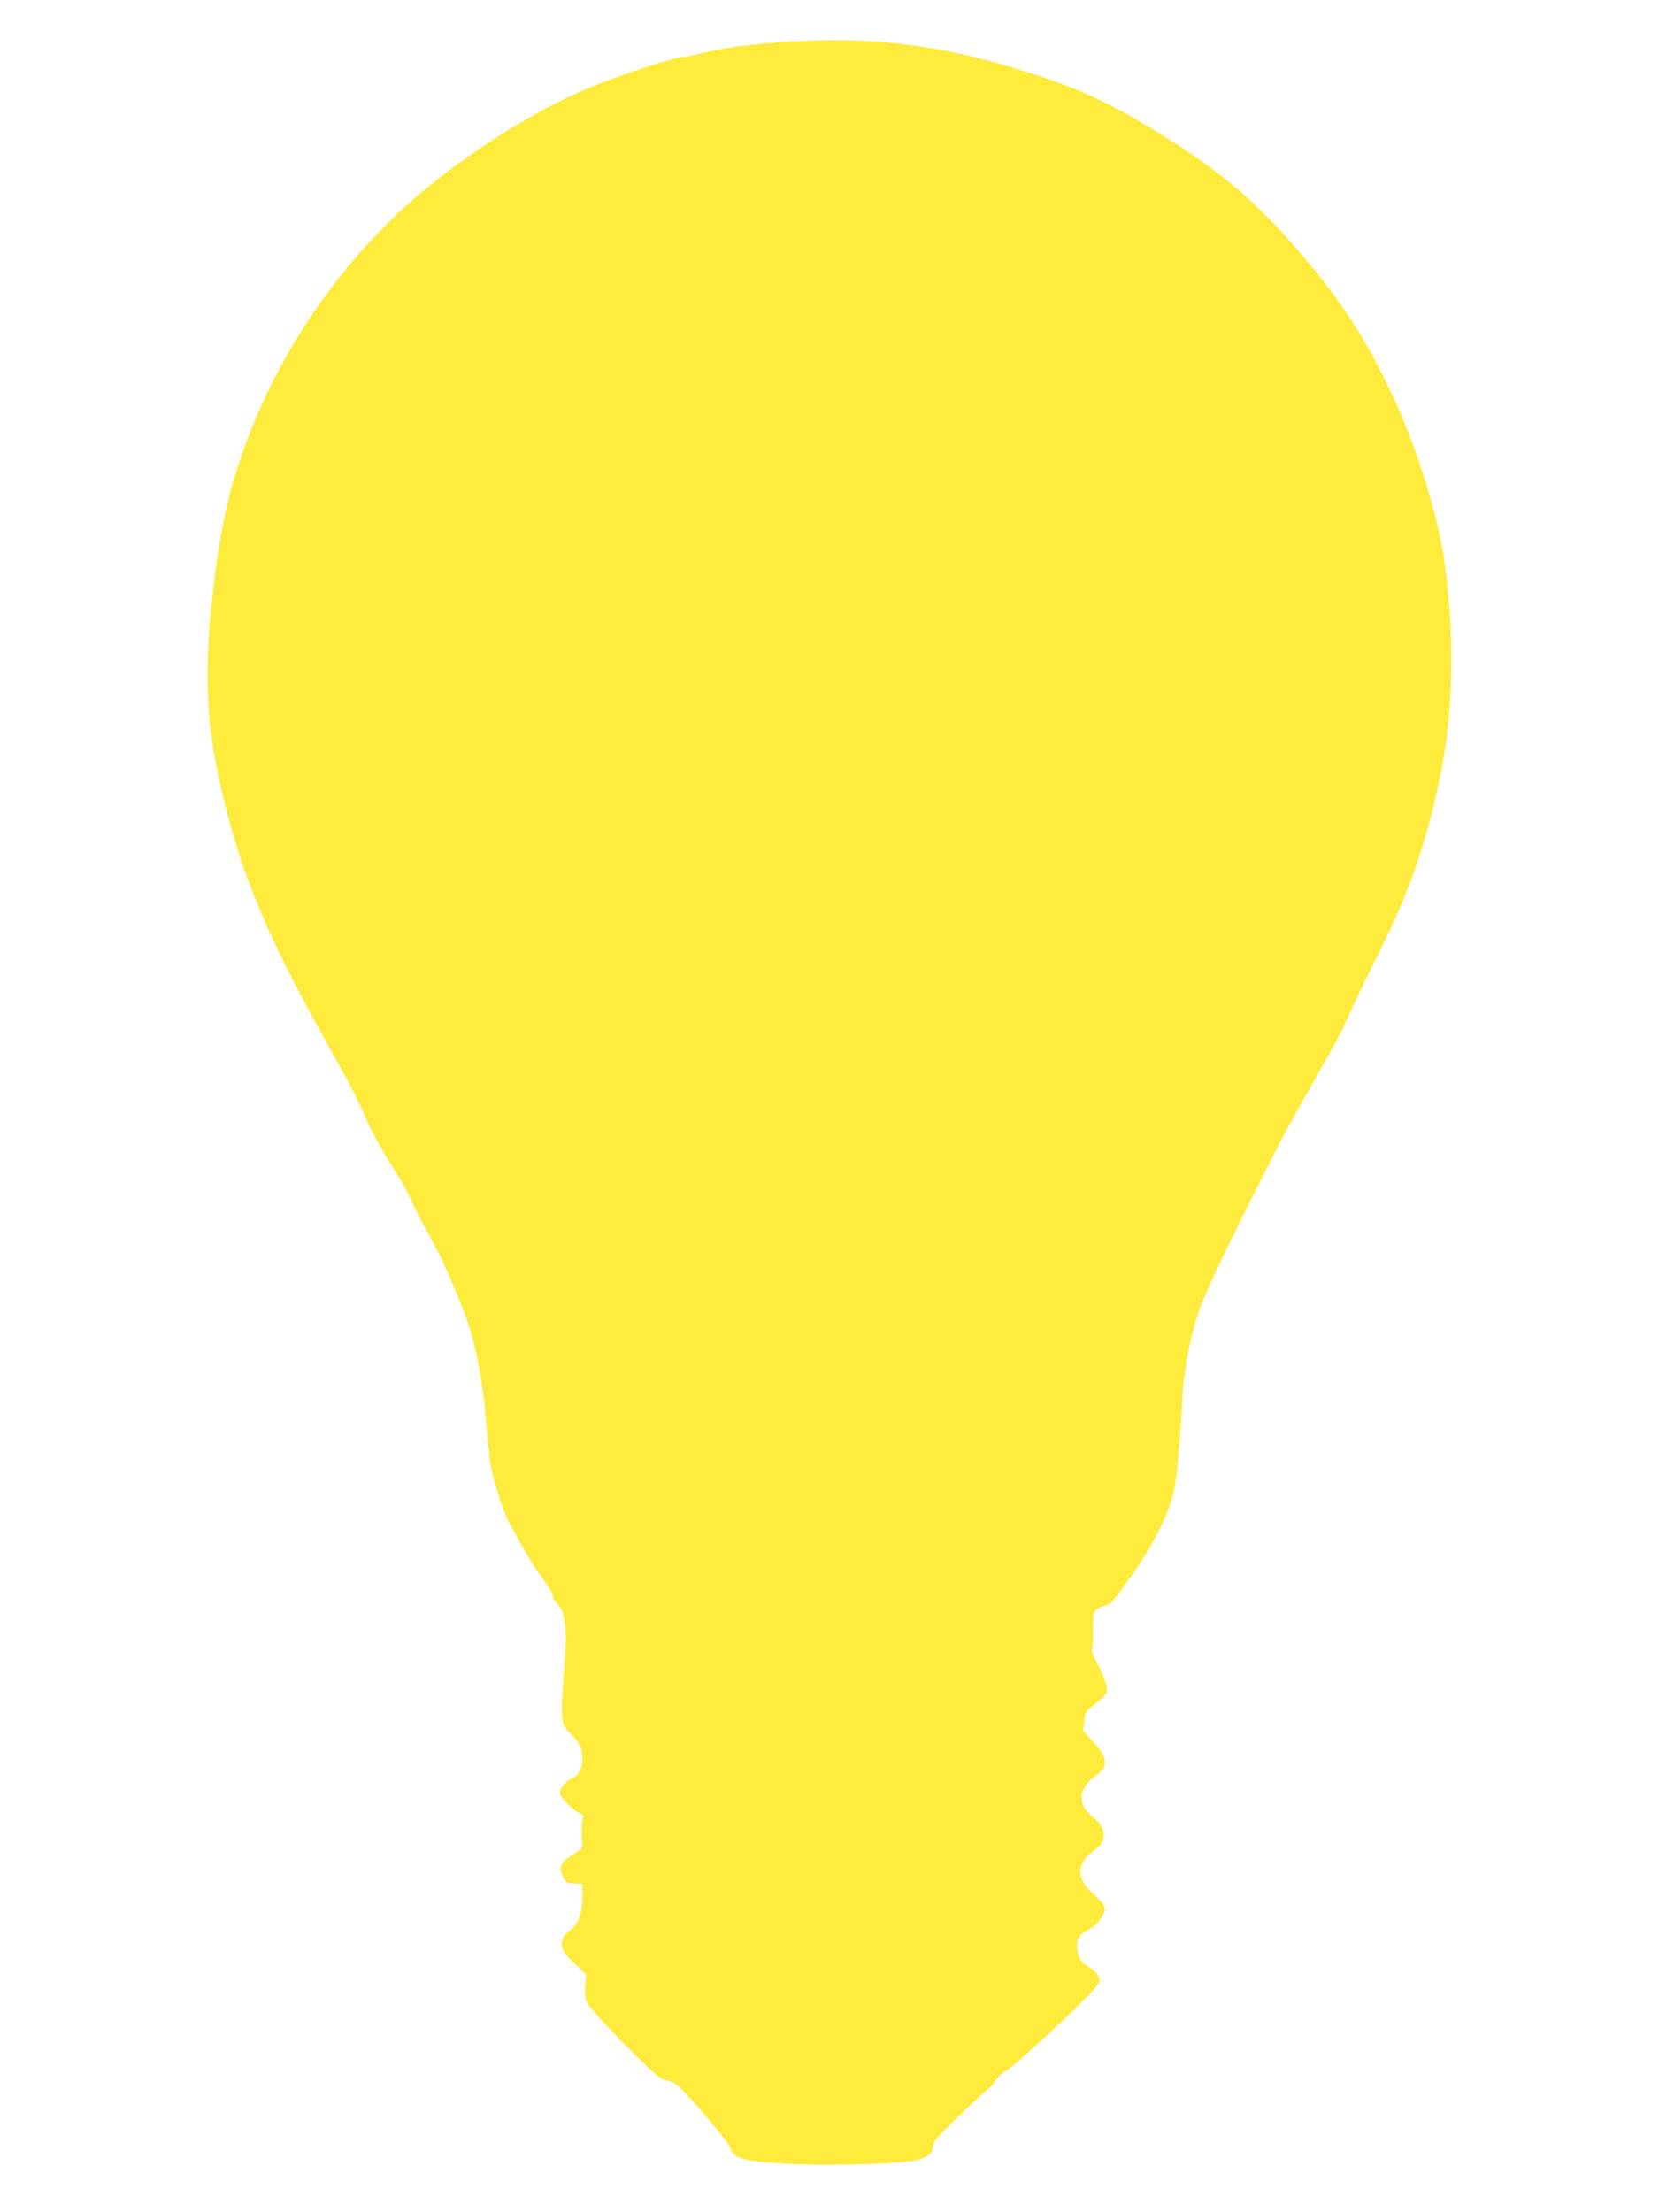 <?xml version="1.0" standalone="no"?>
<!DOCTYPE svg PUBLIC "-//W3C//DTD SVG 20010904//EN"
 "http://www.w3.org/TR/2001/REC-SVG-20010904/DTD/svg10.dtd">
<svg version="1.0" xmlns="http://www.w3.org/2000/svg"
 width="960pt" height="1280pt" viewBox="0 0 960 1280"
 preserveAspectRatio="xMidYMid meet">
<g transform="translate(0,1280) scale(0.1,-0.1)"
fill="#ffeb3b" stroke="none">
<path d="M4497 12554 c-188 -14 -334 -35 -449 -65 -42 -10 -87 -19 -100 -19
-27 0 -190 -50 -375 -115 -318 -111 -644 -293 -989 -552 -591 -442 -1048
-1114 -1247 -1833 -55 -196 -110 -560 -128 -851 -25 -397 10 -691 136 -1134
99 -350 255 -701 531 -1192 135 -241 202 -369 237 -454 35 -85 97 -195 185
-334 25 -38 64 -110 86 -160 23 -49 68 -137 101 -195 63 -110 135 -270 209
-466 57 -152 100 -373 121 -629 9 -104 20 -211 25 -237 20 -101 73 -266 104
-323 107 -197 144 -258 197 -329 32 -44 59 -90 59 -102 0 -12 7 -27 16 -35 56
-47 69 -148 48 -394 -9 -99 -14 -211 -12 -250 4 -69 5 -71 55 -121 31 -31 52
-63 56 -84 18 -87 -3 -149 -55 -171 -36 -15 -68 -55 -68 -84 0 -24 72 -97 115
-117 19 -8 24 -16 18 -27 -8 -18 -10 -113 -3 -151 4 -21 -3 -29 -54 -60 -73
-44 -86 -73 -59 -127 17 -35 22 -38 66 -41 l47 -3 0 -72 c0 -94 -25 -165 -67
-192 -18 -11 -37 -32 -44 -48 -21 -48 -4 -85 67 -150 l66 -61 -5 -65 c-4 -49
-1 -75 11 -101 8 -19 105 -126 215 -237 167 -168 205 -202 235 -208 20 -4 45
-11 54 -16 39 -21 298 -321 319 -368 32 -75 68 -86 346 -101 246 -14 684 1
754 25 57 21 79 42 79 78 0 26 22 51 146 171 80 78 156 147 169 155 12 8 32
31 45 51 13 21 37 45 54 53 52 26 477 421 528 491 27 38 27 39 10 68 -9 17
-33 38 -52 48 -41 22 -57 45 -66 97 -9 57 8 89 63 117 32 16 57 39 76 70 34
55 29 68 -47 138 -99 89 -100 173 -1 247 41 31 56 49 60 75 8 43 -13 86 -61
122 -90 69 -86 166 10 234 24 17 48 42 54 55 17 37 -5 88 -66 152 l-54 58 6
55 c5 46 11 59 37 80 101 80 101 80 89 135 -6 28 -29 82 -50 121 -22 39 -36
75 -32 79 4 3 7 54 7 111 0 100 1 106 25 124 14 11 35 20 47 20 13 0 33 14 47
33 204 262 328 494 355 662 15 99 31 283 41 475 8 172 36 333 86 500 30 100
126 307 341 735 160 319 178 352 356 665 113 198 156 282 207 400 18 41 88
185 155 320 172 344 270 628 349 1010 77 369 85 831 21 1262 -37 257 -165 661
-298 942 -150 319 -284 527 -504 788 -273 324 -482 503 -858 735 -309 191
-508 277 -905 392 -423 123 -822 162 -1293 125z"/>
</g>
</svg>
